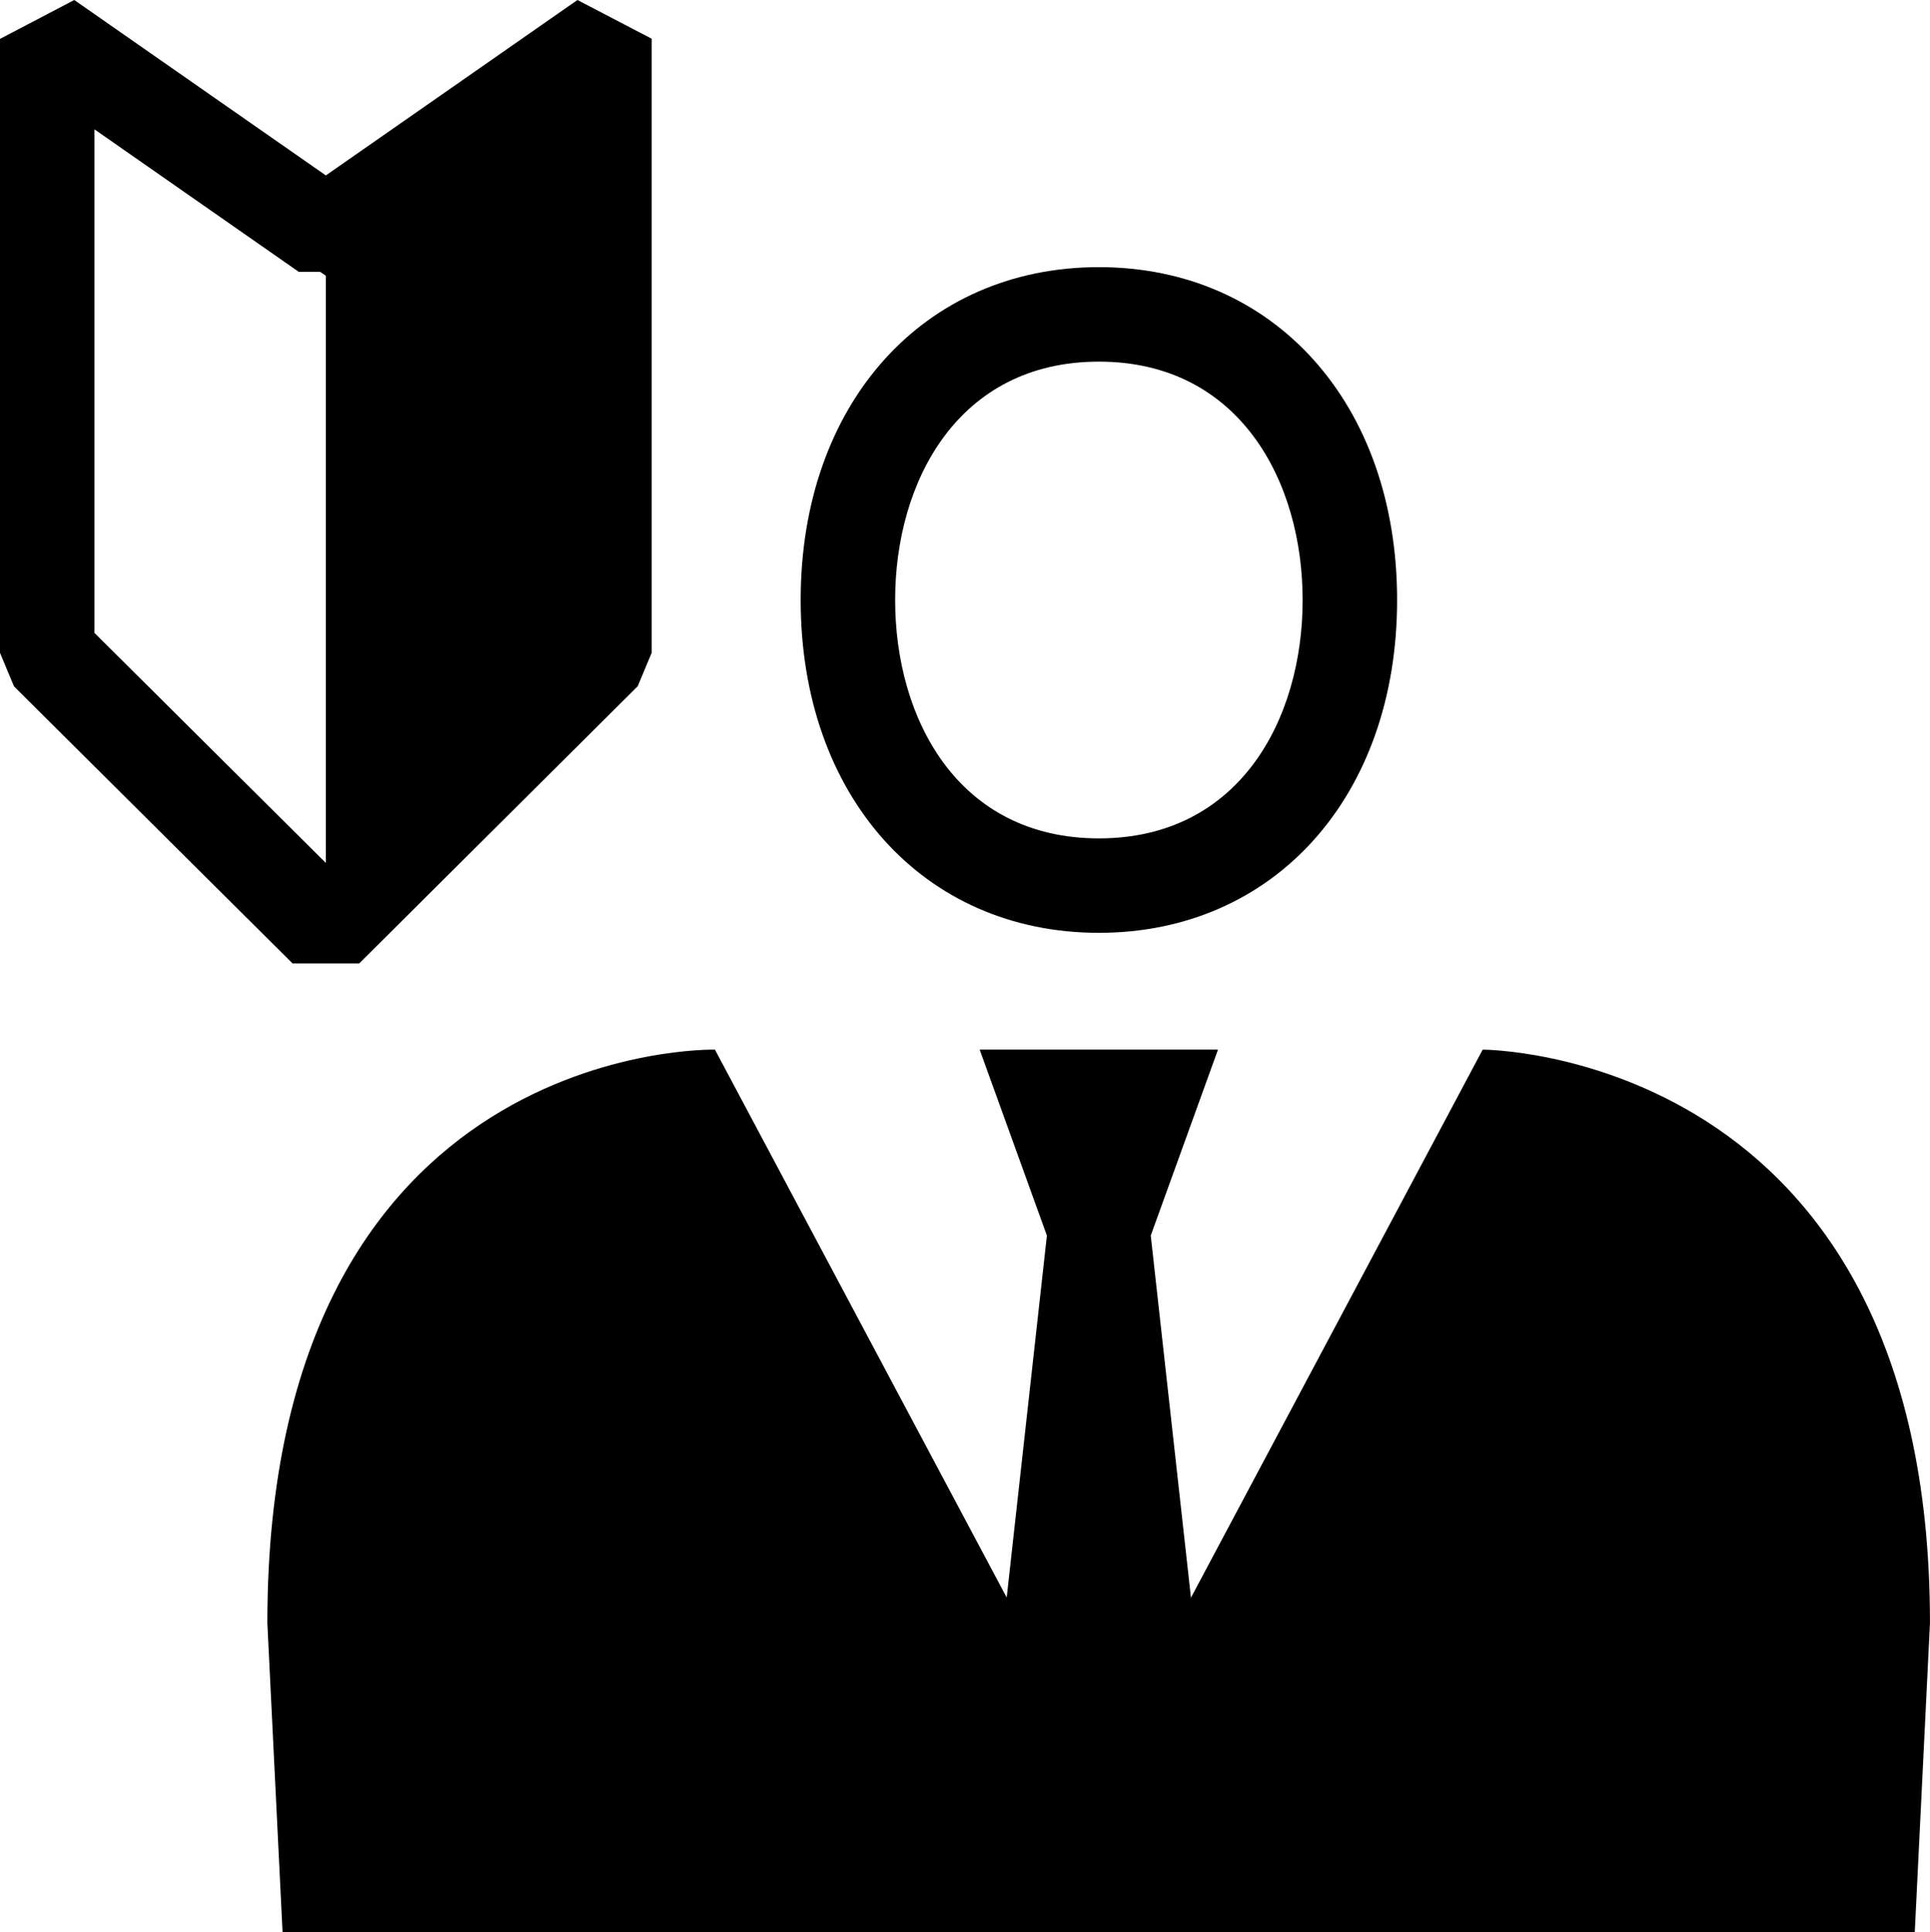 <svg xmlns="http://www.w3.org/2000/svg" width="58.389" height="58.443" viewBox="0 0 58.389 58.443">
  <g id="新人" transform="translate(0)">
    <g id="グループ_1733" data-name="グループ 1733" transform="translate(0 0)">
      <path id="パス_1707" data-name="パス 1707" d="M22.687,37.14H20.67l-8.427-8.381-.423-1.013V9.176L14.067,8l7.611,5.306L29.29,8l2.247,1.172v18.57l-.423,1.013Zm-8-9.988,7,6.959,7-6.959V11.912l-6.18,4.31H20.858l-6.18-4.31v15.24Z" transform="translate(-11.82 -8)"/>
      <path id="パス_1708" data-name="パス 1708" d="M35.38,15.647v22.11l8.427-8.377V10.81Z" transform="translate(-25.522 -9.634)"/>
      <path id="パス_1709" data-name="パス 1709" d="M35.078,27.725,33.53,26.65h1.548Z" transform="translate(-24.446 -18.846)"/>
    </g>
    <path id="パス_1710" data-name="パス 1710" d="M78.732,47.445c-5.31,0-9.022-4.138-9.022-10.068S73.422,27.31,78.732,27.31s9.022,4.138,9.022,10.068S84.042,47.445,78.732,47.445Zm0-17.277c-4.255,0-6.164,3.62-6.164,7.21s1.9,7.21,6.164,7.21,6.164-3.62,6.164-7.21S82.987,30.168,78.732,30.168Z" transform="translate(-45.487 -19.23)"/>
    <path id="パス_1711" data-name="パス 1711" d="M89.86,83.87H82.65l2.034,5.624L82.65,107.809h7.21L87.826,89.494Z" transform="translate(-53.012 -52.123)"/>
    <path id="パス_1712" data-name="パス 1712" d="M67.918,83.869,56.307,105.678,44.691,83.869S31.15,83.543,31.15,101.214l.46,9.352H80.99l.46-9.352C81.455,83.869,67.918,83.869,67.918,83.869Z" transform="translate(-23.062 -52.122)"/>
  </g>
</svg>
